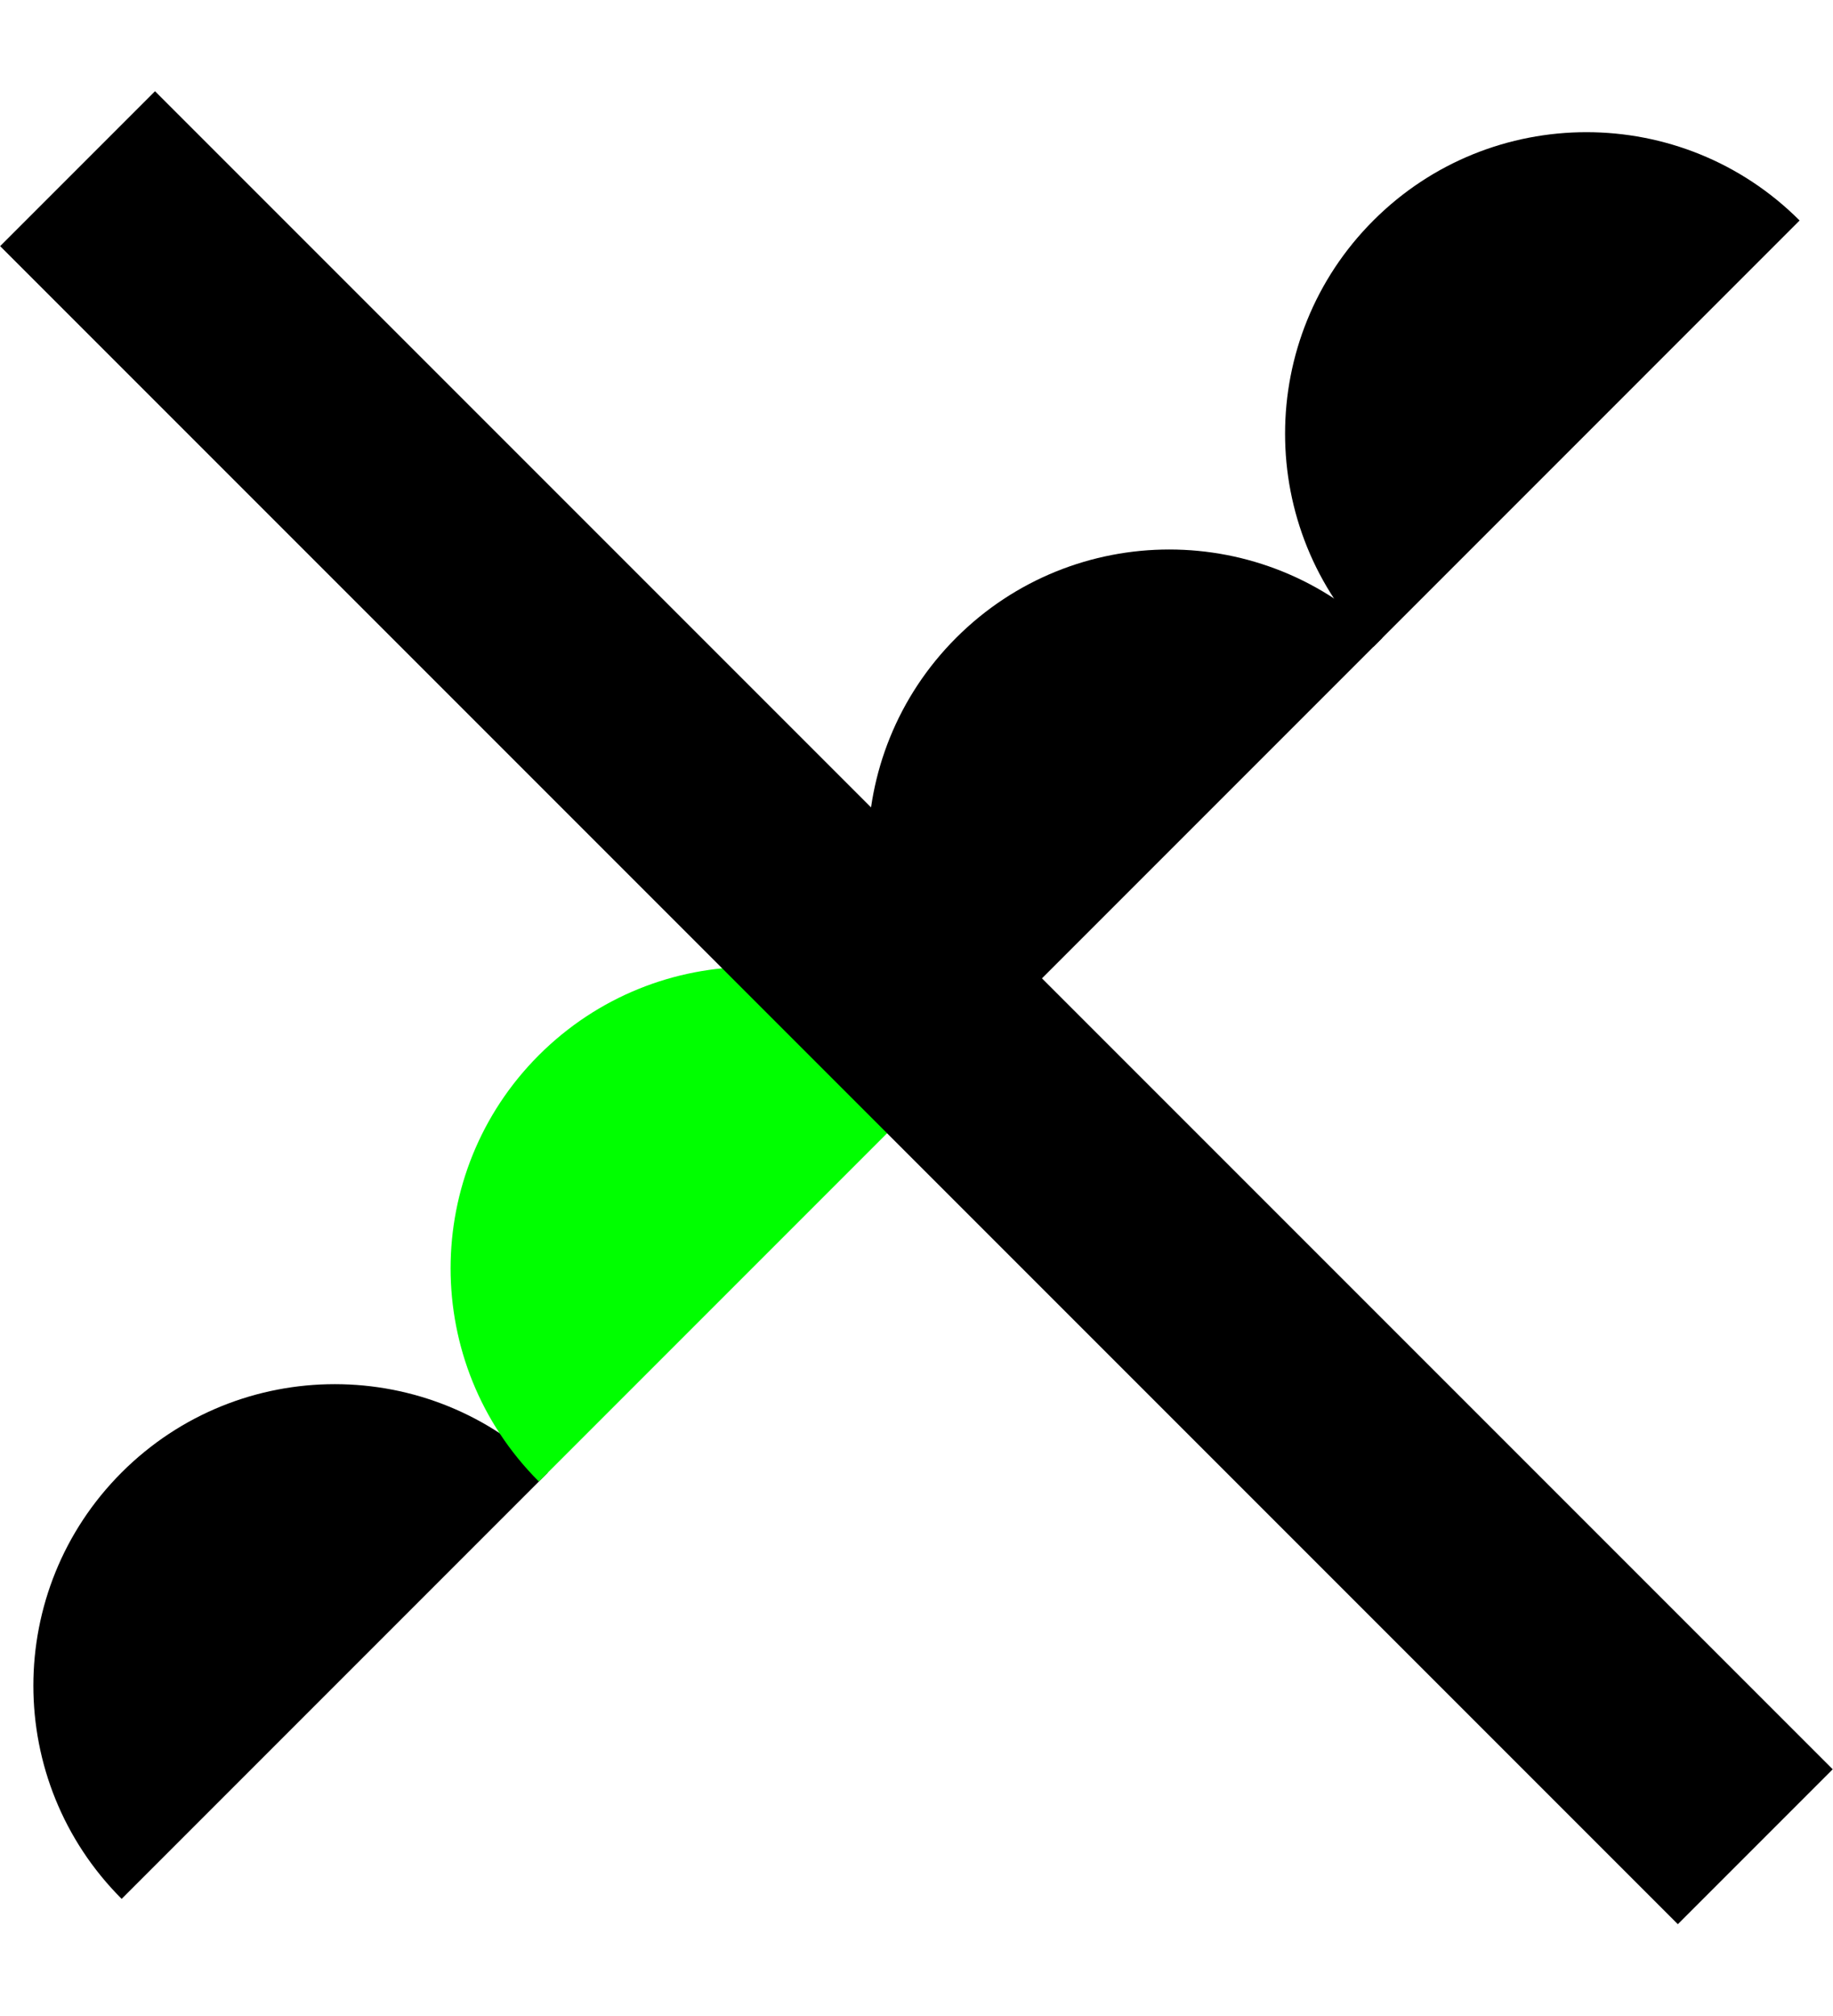 <?xml version="1.0" encoding="utf-8"?>
<!-- Generator: Adobe Illustrator 15.0.0, SVG Export Plug-In . SVG Version: 6.00 Build 0)  -->
<!DOCTYPE svg PUBLIC "-//W3C//DTD SVG 1.1//EN" "http://www.w3.org/Graphics/SVG/1.1/DTD/svg11.dtd">
<svg version="1.1" id="レイヤー_1" xmlns="http://www.w3.org/2000/svg" xmlns:xlink="http://www.w3.org/1999/xlink" x="0px"
	 y="0px" width="65.214px" height="71.703px" viewBox="0 0 65.214 71.703" enable-background="new 0 0 65.214 71.703"
	 xml:space="preserve">
<g>
	<g>
		<path d="M19.494,52.376c-4.188-4.188-10.977-4.189-15.166,0c-4.188,4.188-4.188,10.978,0,15.167L19.494,52.376z"/>
		<path d="M49.183,22.687c-4.188-4.188-10.977-4.188-15.164-0.001c-4.189,4.189-4.189,10.979-0.001,15.167L49.183,22.687z"/>
		<path d="M64.026,7.843c-4.188-4.188-10.977-4.189-15.164,0c-4.189,4.188-4.189,10.979-0.002,15.167L64.026,7.843z"/>
		<path fill="#00FF00" d="M34.338,37.532c-4.188-4.188-10.976-4.188-15.166,0c-4.188,4.188-4.188,10.979,0,15.167L34.338,37.532z"/>
	</g>
	<rect x="-9.608" y="31.955" transform="matrix(0.707 0.707 -0.707 0.707 34.9 -12.554)" width="84.425" height="7.793"/>
</g>
</svg>
